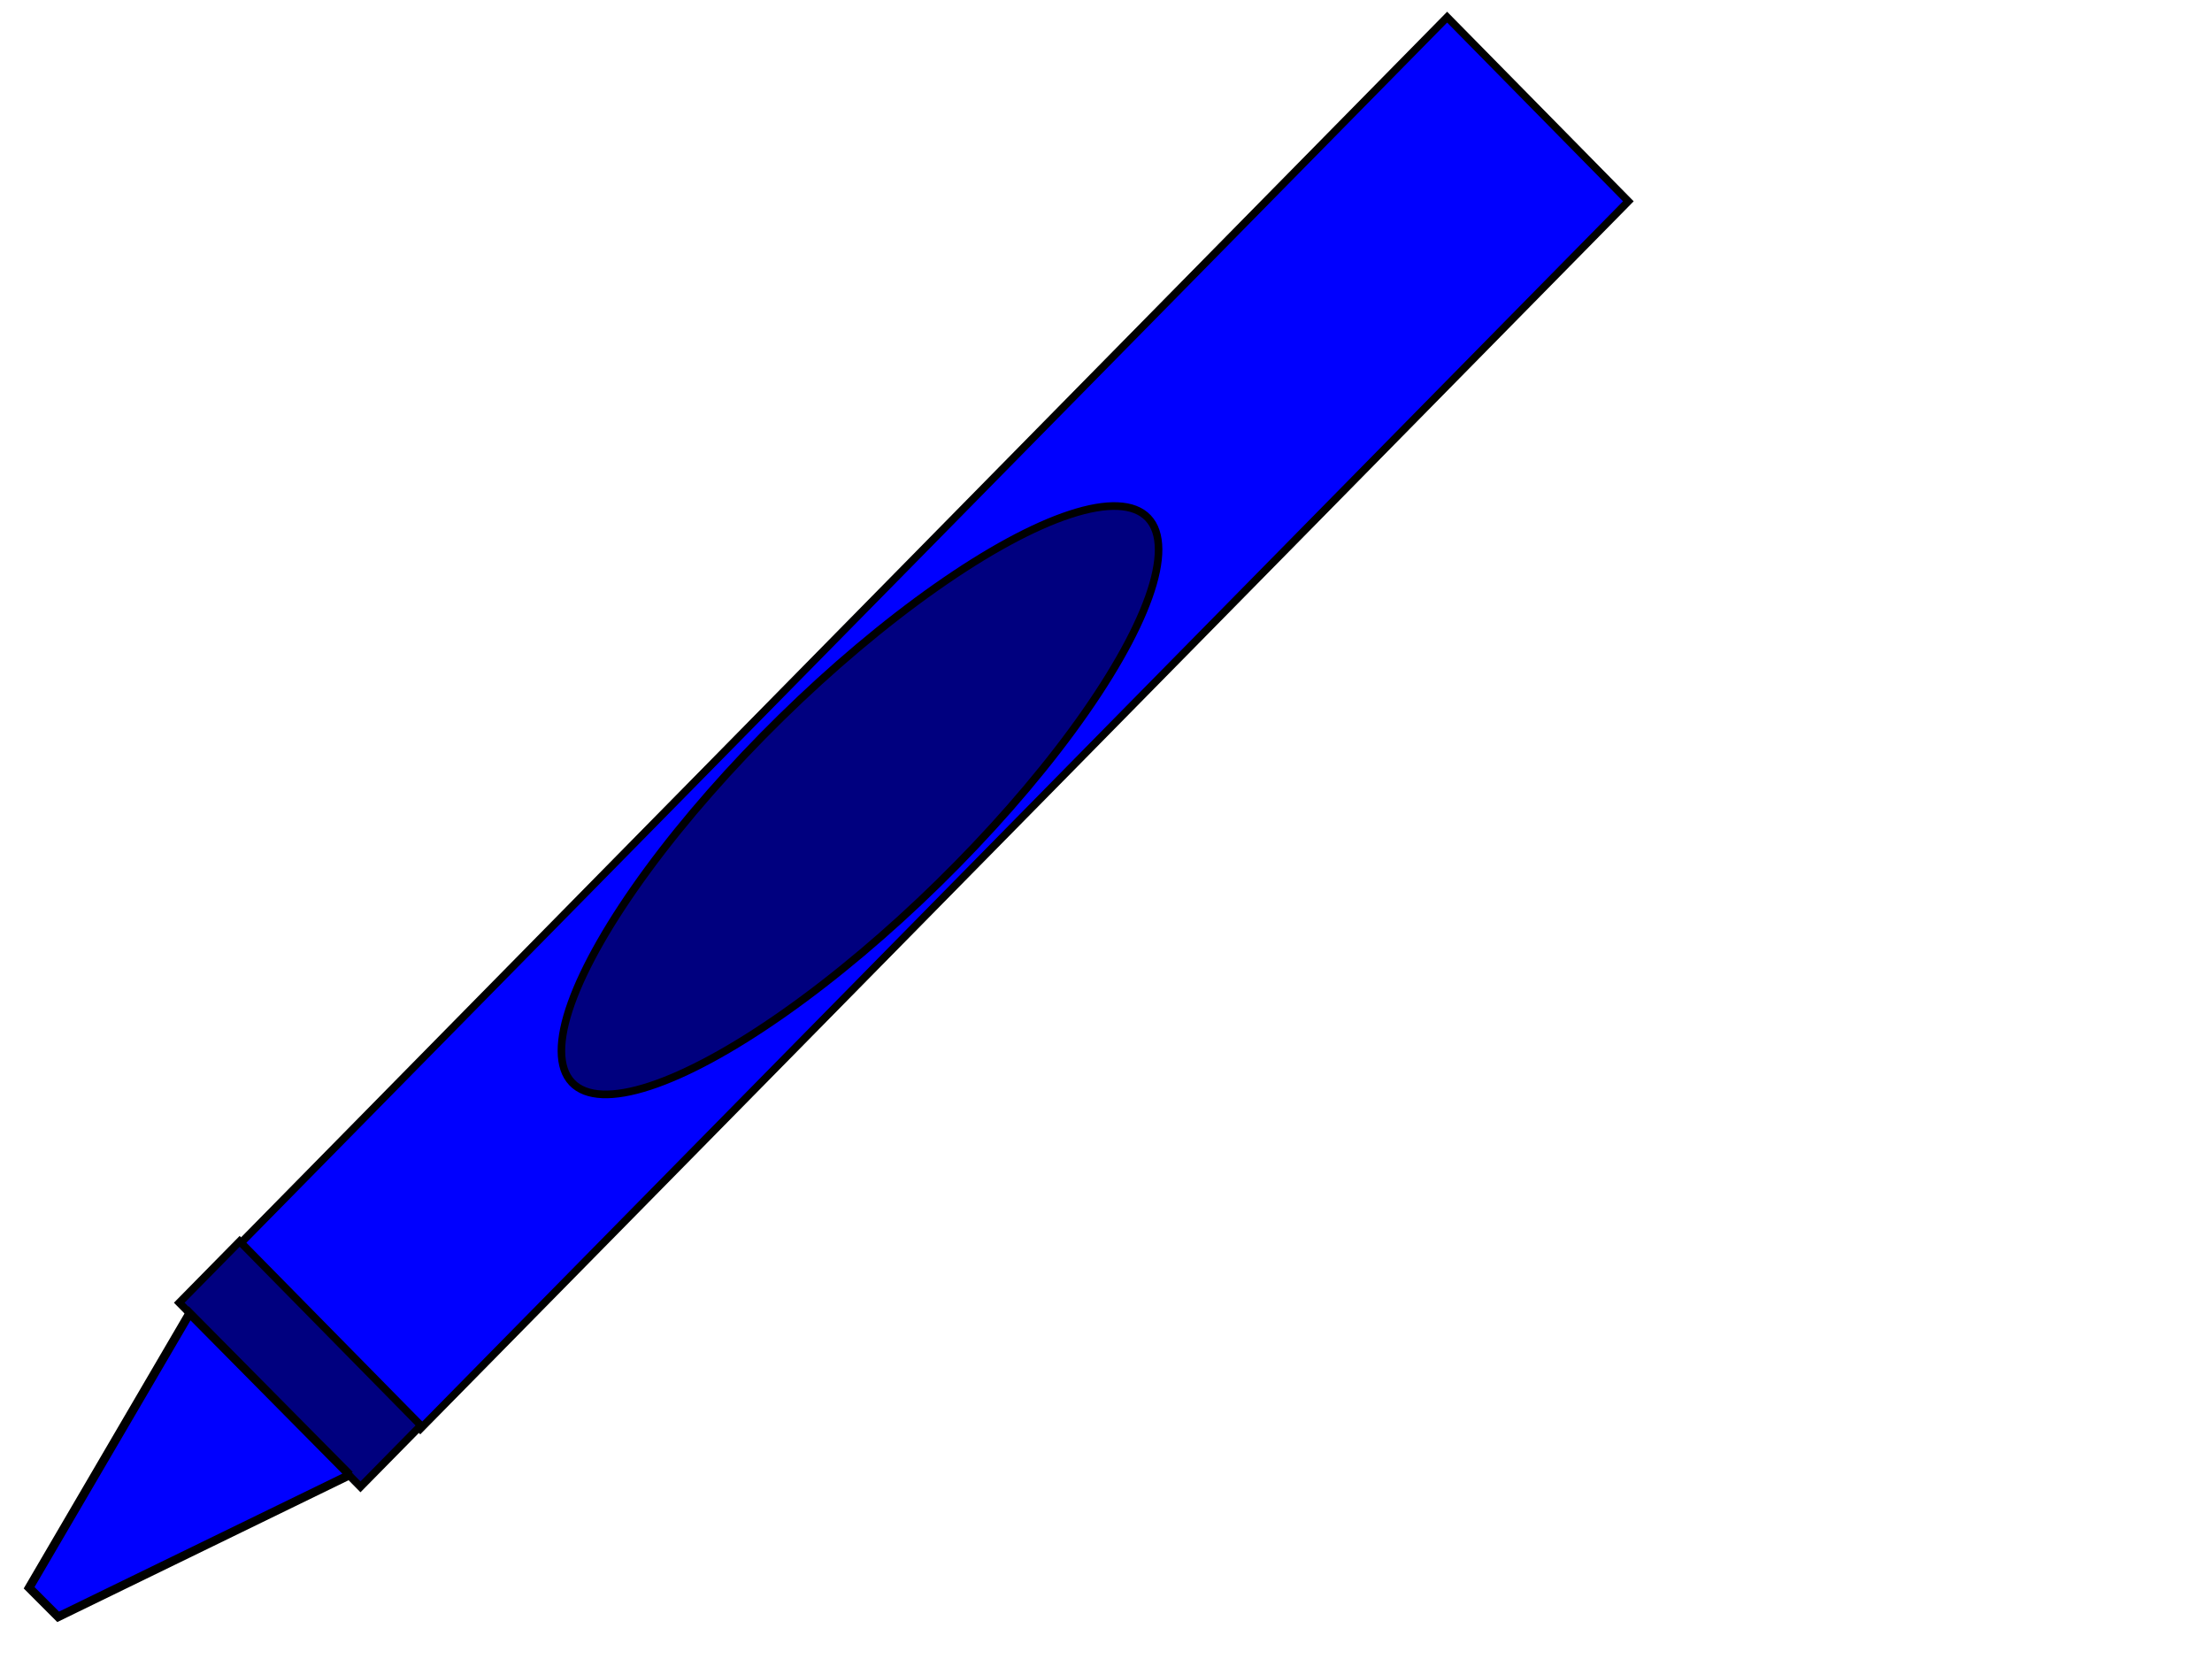 <?xml version="1.0"?><svg width="640" height="480" xmlns="http://www.w3.org/2000/svg">
 <title>Totetude green crayon</title>
 <g>
  <rect id="rect2822" width="16.973" height="113.156" x="-99.565" y="-43.058" transform="matrix(-3.089,-3.139,3.089,-3.139,-52.958,-34.258) " stroke-width="0.5" stroke="#000000" fill-rule="evenodd" fill="#0000ff"/>
  <rect y="42.869" x="-99.435" height="5.658" width="16.973" id="rect2824" transform="matrix(-3.089,-3.139,-3.089,3.139,-52.958,-34.258) " stroke-width="0.5" stroke="#000000" fill-rule="evenodd" fill="#00007f"/>
  <path transform="rotate(2.085 55.466,424.605) " id="path2850" d="m101.208,425.077l-82.782,44.1l-8.703,-8.103l43.516,-81.041l47.97,45.049l-0.002,-0.005z" stroke-width="2.5" stroke="#000000" fill="#0000ff"/>
  <ellipse fill="#00007f" stroke="#000000" stroke-width="0.5" stroke-dasharray="null" stroke-linejoin="null" stroke-linecap="null" cx="69.35" cy="61.46" id="svg_3" rx="26.5" ry="7.5" transform="matrix(3.145,-3.082,3.032,3.196,-155.627,248.842) "/>
  <title>Layer 1</title>
 </g>
</svg>